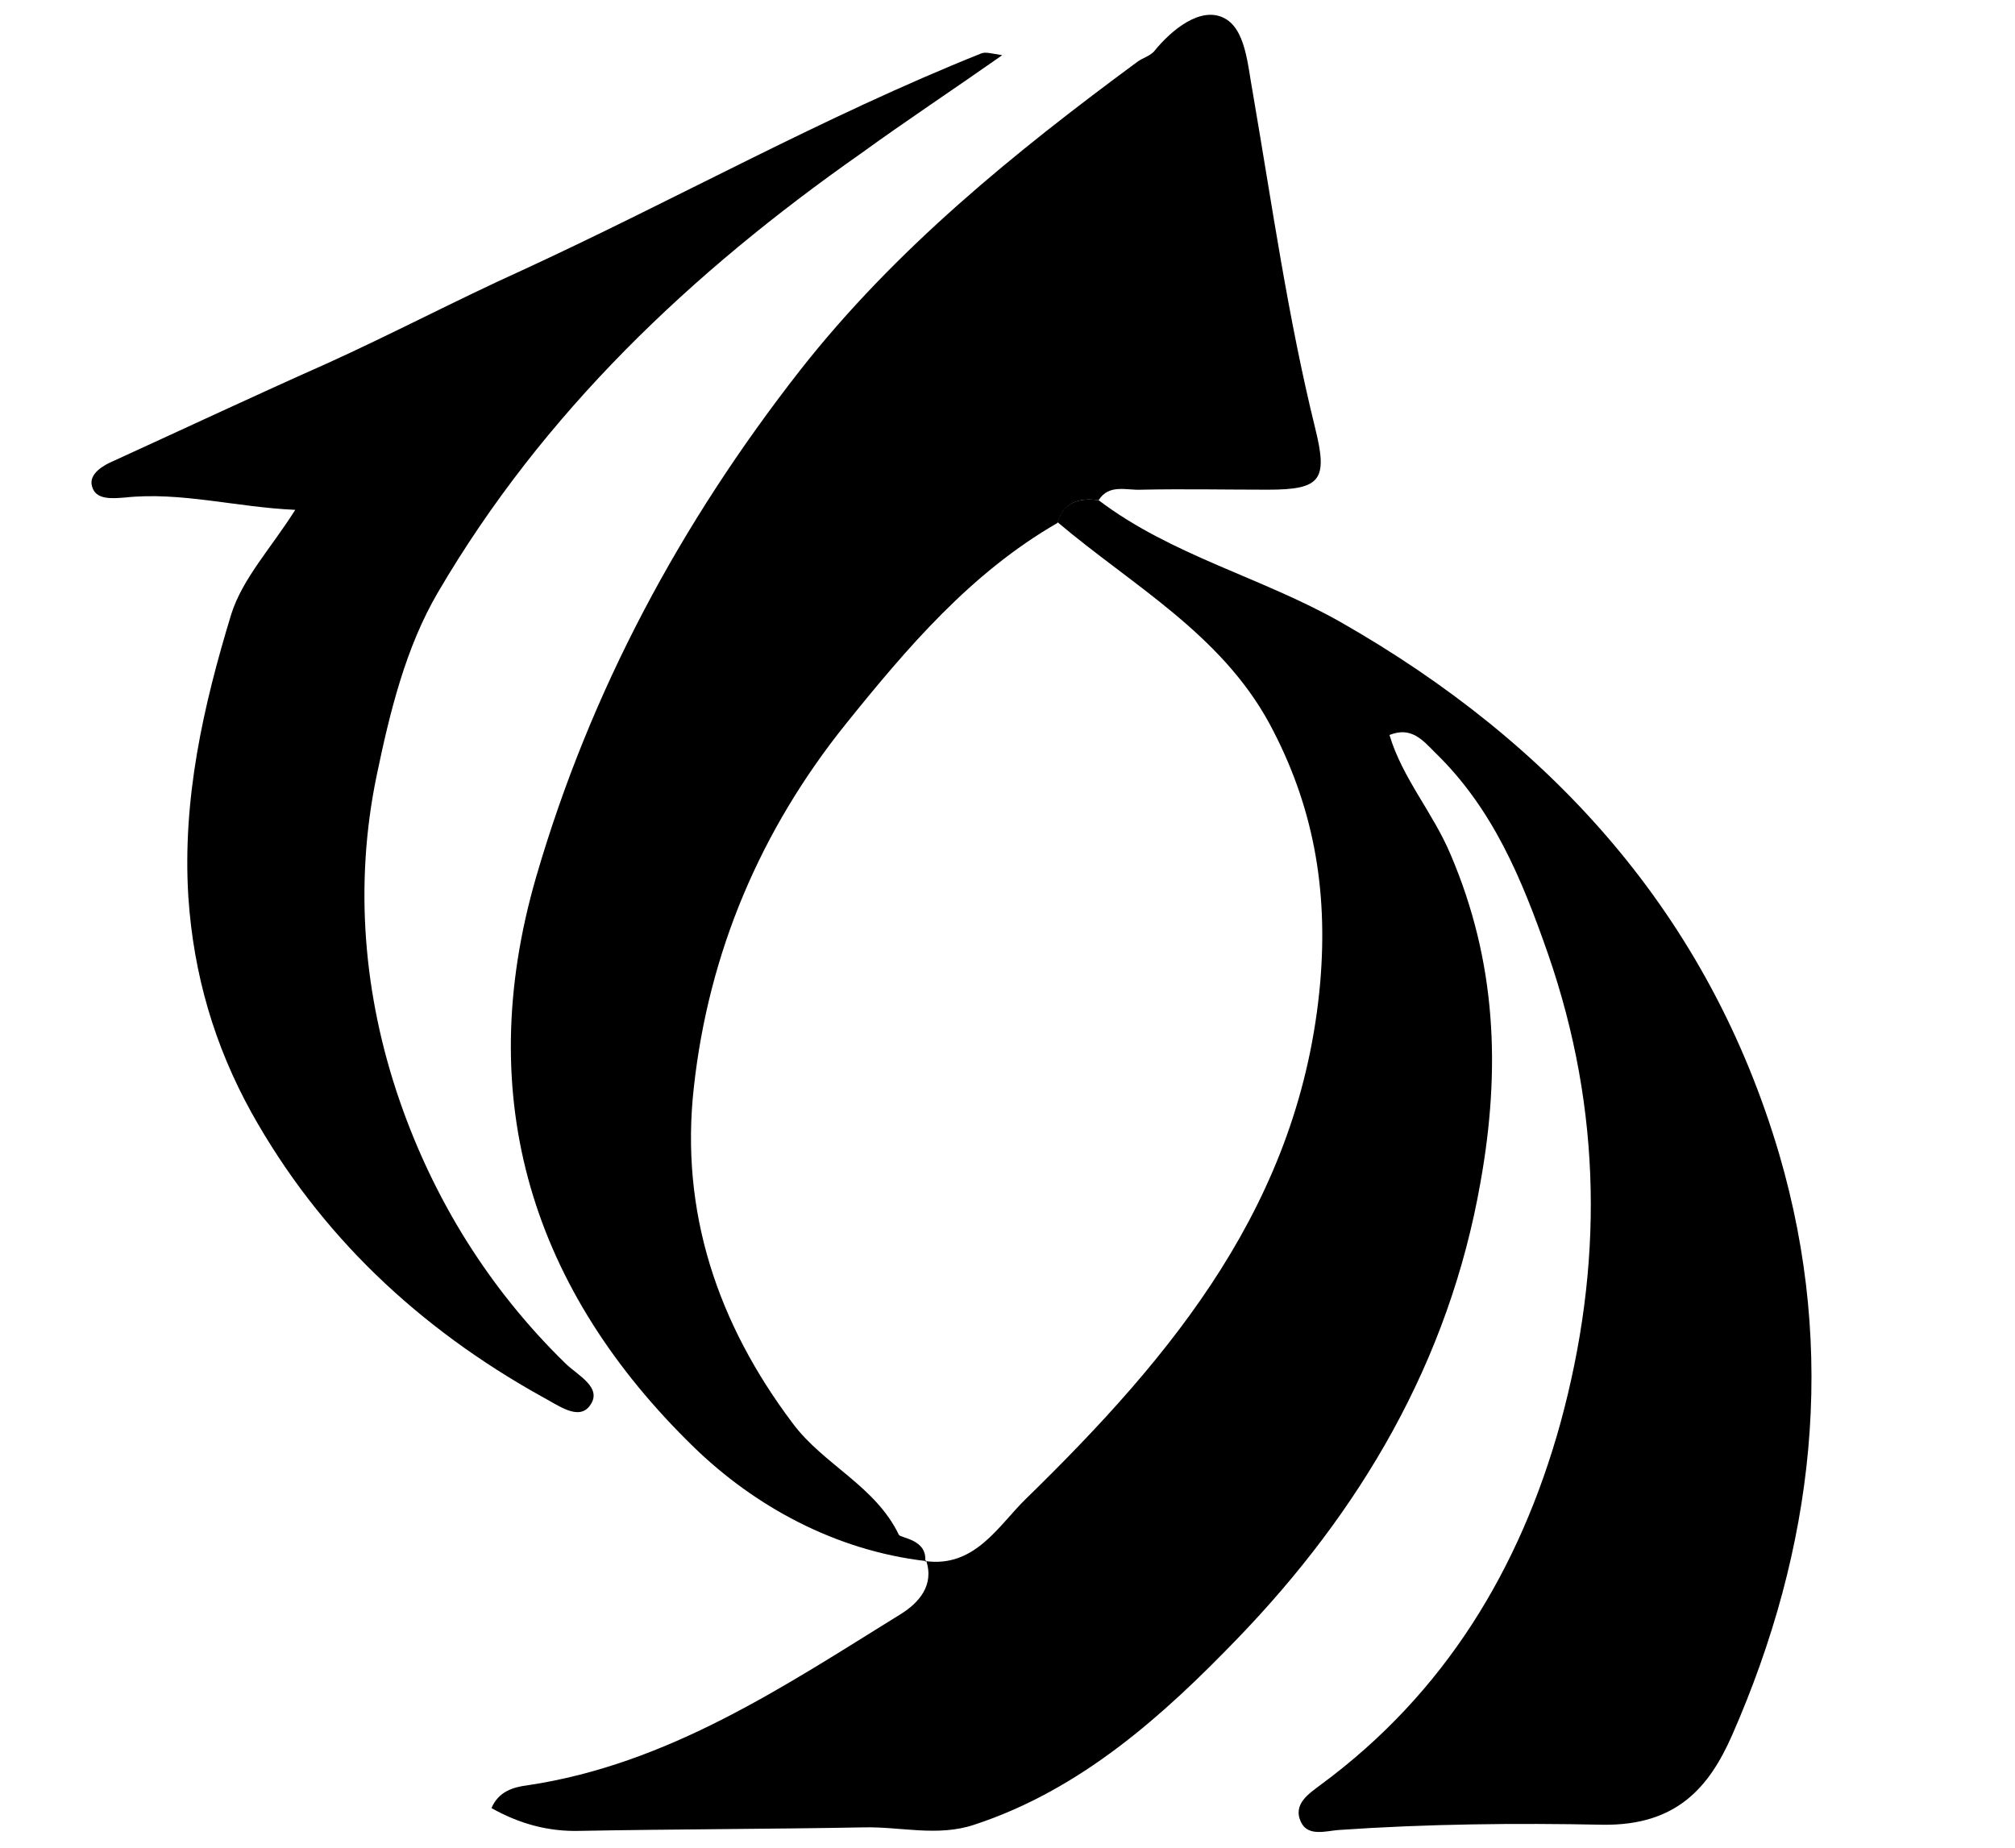 <?xml version="1.0" encoding="UTF-8"?>
<svg xmlns="http://www.w3.org/2000/svg" xmlns:xlink="http://www.w3.org/1999/xlink" version="1.1" id="Layer_1" x="0px" y="0px" viewBox="0 0 230 211" style="enable-background:new 0 0 230 211;" xml:space="preserve">
<g id="UVhjzH.tif">
	<g>
		<path d="M125.4,57.1c8.3,6.3,18.6,8.8,27.6,13.9c24.4,13.9,42.1,33.6,50.1,60.8c6.6,22.6,4,44.9-5.4,66.3    c-2.6,5.9-6.3,10.3-14.7,10.2c-10-0.2-20.1-0.1-30.2,0.6c-1.4,0.1-3.5,0.8-4.3-0.9c-1-2.1,1-3.3,2.3-4.3    c14.1-10.4,22.7-24.6,27.3-41.2c4.9-17.9,4.8-35.7-1.4-53.6c-3-8.6-6.3-16.6-12.9-23c-1.4-1.4-2.7-3-5.2-2c1.5,5,5,8.9,7,13.7    c5.2,12.2,5.7,24.4,3.4,37.3c-3.6,20.6-13.8,37.7-27.8,52.2c-8.4,8.7-17.8,17.2-30,21.2c-4.2,1.4-8.4,0.2-12.6,0.3    c-10.8,0.2-21.6,0.2-32.4,0.4c-3.6,0.1-6.9-0.8-10.1-2.6c0.8-1.9,2.5-2.4,4.1-2.6c16.1-2.4,29.3-11.3,42.7-19.6    c1.9-1.2,3.8-3.2,2.8-6.1c0,0-0.1,0.1-0.1,0.1c5.7,0.8,8.4-4.1,11.5-7.1c16.8-16.4,31.4-33.9,33.6-59c0.9-10.7-0.8-20.2-5.8-29.5    c-5.6-10.3-15.7-15.8-24.2-23C121.4,57.3,123.2,56.8,125.4,57.1z"></path>
		<path d="M125.4,57.1c-2.2-0.3-4,0.2-4.7,2.6c-9.9,5.7-17.2,14.3-24.2,23c-9.7,12.1-15.6,26-17.3,41.4c-1.6,14.2,2.7,27,11.3,38.4    c3.5,4.7,9.4,7.1,12.1,12.7c0.2,0.4,3.3,0.5,3,3.1c0,0,0.1-0.1,0.1-0.1c-10.4-1.2-19.6-6.3-26.5-13c-18.3-17.8-25.4-39.6-18-65.1    c6.2-21.3,16.5-40.4,30.1-57.8c10.9-13.9,24.5-24.9,38.6-35.3c0.6-0.4,1.3-0.6,1.8-1.1c2.1-2.6,5.3-5.1,7.9-3.9    c2.6,1.2,2.8,5.4,3.4,8.6c2.2,12.8,4,25.6,7.1,38.2c1.5,6,0.7,7.1-5.4,7.1c-4.8,0-9.6-0.1-14.4,0C128.6,56,126.6,55.2,125.4,57.1z    "></path>
		<path d="M114.4,6.3c-5.7,4-11,7.5-16.1,11.2C78.9,31.1,62,47.1,50,67.6c-3.7,6.3-5.5,13.7-7,20.9c-2.6,12.5-1.5,25.2,2.6,37.1    c3.9,11.3,10.2,21.5,18.9,30c1.4,1.4,4.4,2.8,2.8,4.9c-1.3,1.7-3.6-0.1-5.5-1.1c-14-7.8-25.3-18.4-33.1-32.4    c-4.2-7.6-6.6-15.7-7.2-24.6c-0.7-11.2,1.7-21.8,4.9-32.3c1.3-4.1,4.6-7.6,7.3-11.9c-6.8-0.3-13.1-2.1-19.5-1.4    c-1.4,0.1-3.3,0.3-3.7-1.3c-0.4-1.4,1.3-2.4,2.5-2.9c8.1-3.7,16.2-7.5,24.3-11.1c7.5-3.4,14.7-7.2,22.2-10.6    C77.1,22.8,94,13.3,112,6.1C112.5,5.9,113.1,6.1,114.4,6.3z"></path>
	</g>
</g>
</svg>
